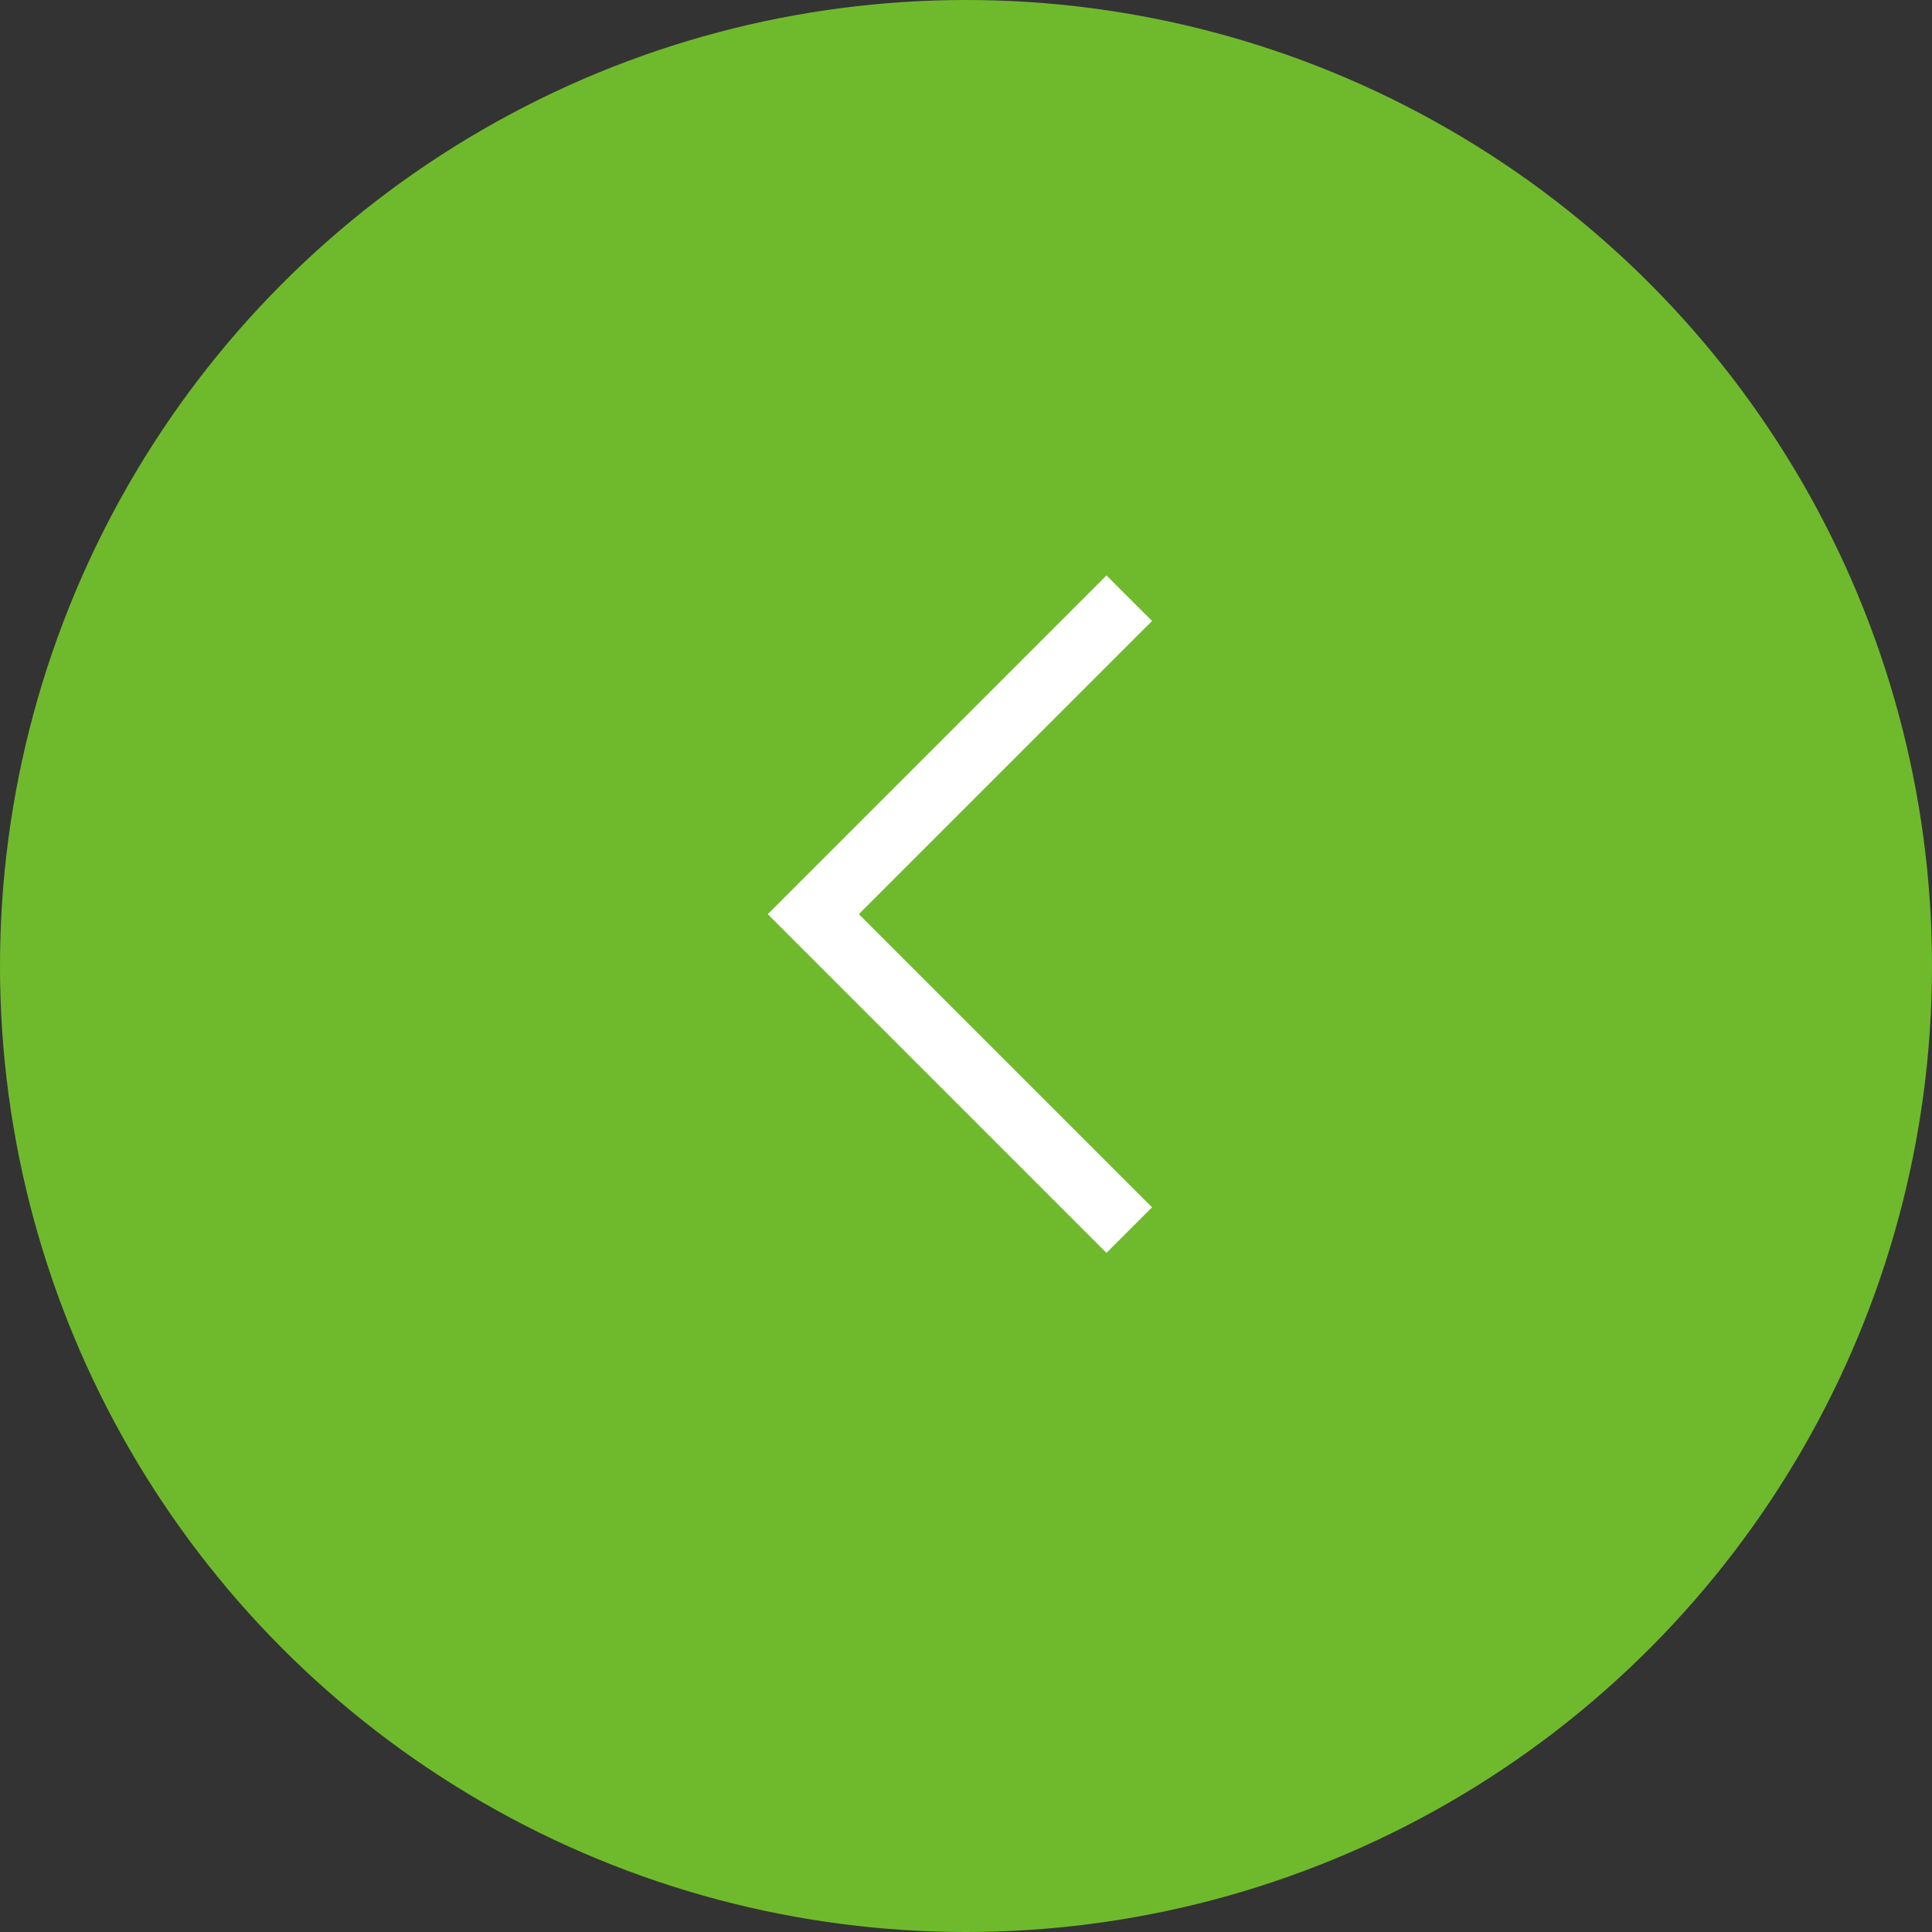 <svg xmlns="http://www.w3.org/2000/svg" width="30" height="30" viewBox="0 0 30 30"><rect x="0" y="0" width="30" height="30" fill="#333333" stroke="none"/><g id="btn_slide-left" transform="rotate(180 15 15)"><circle id="楕円形_4" cx="15" cy="15" r="15" fill="#6fba2c"/><path id="パス_34396" fill="none" stroke="#fff" d="M1341.4 1249.608l4.906 4.906-4.906 4.906" transform="translate(-1328.935 -1238.709)"/></g></svg>